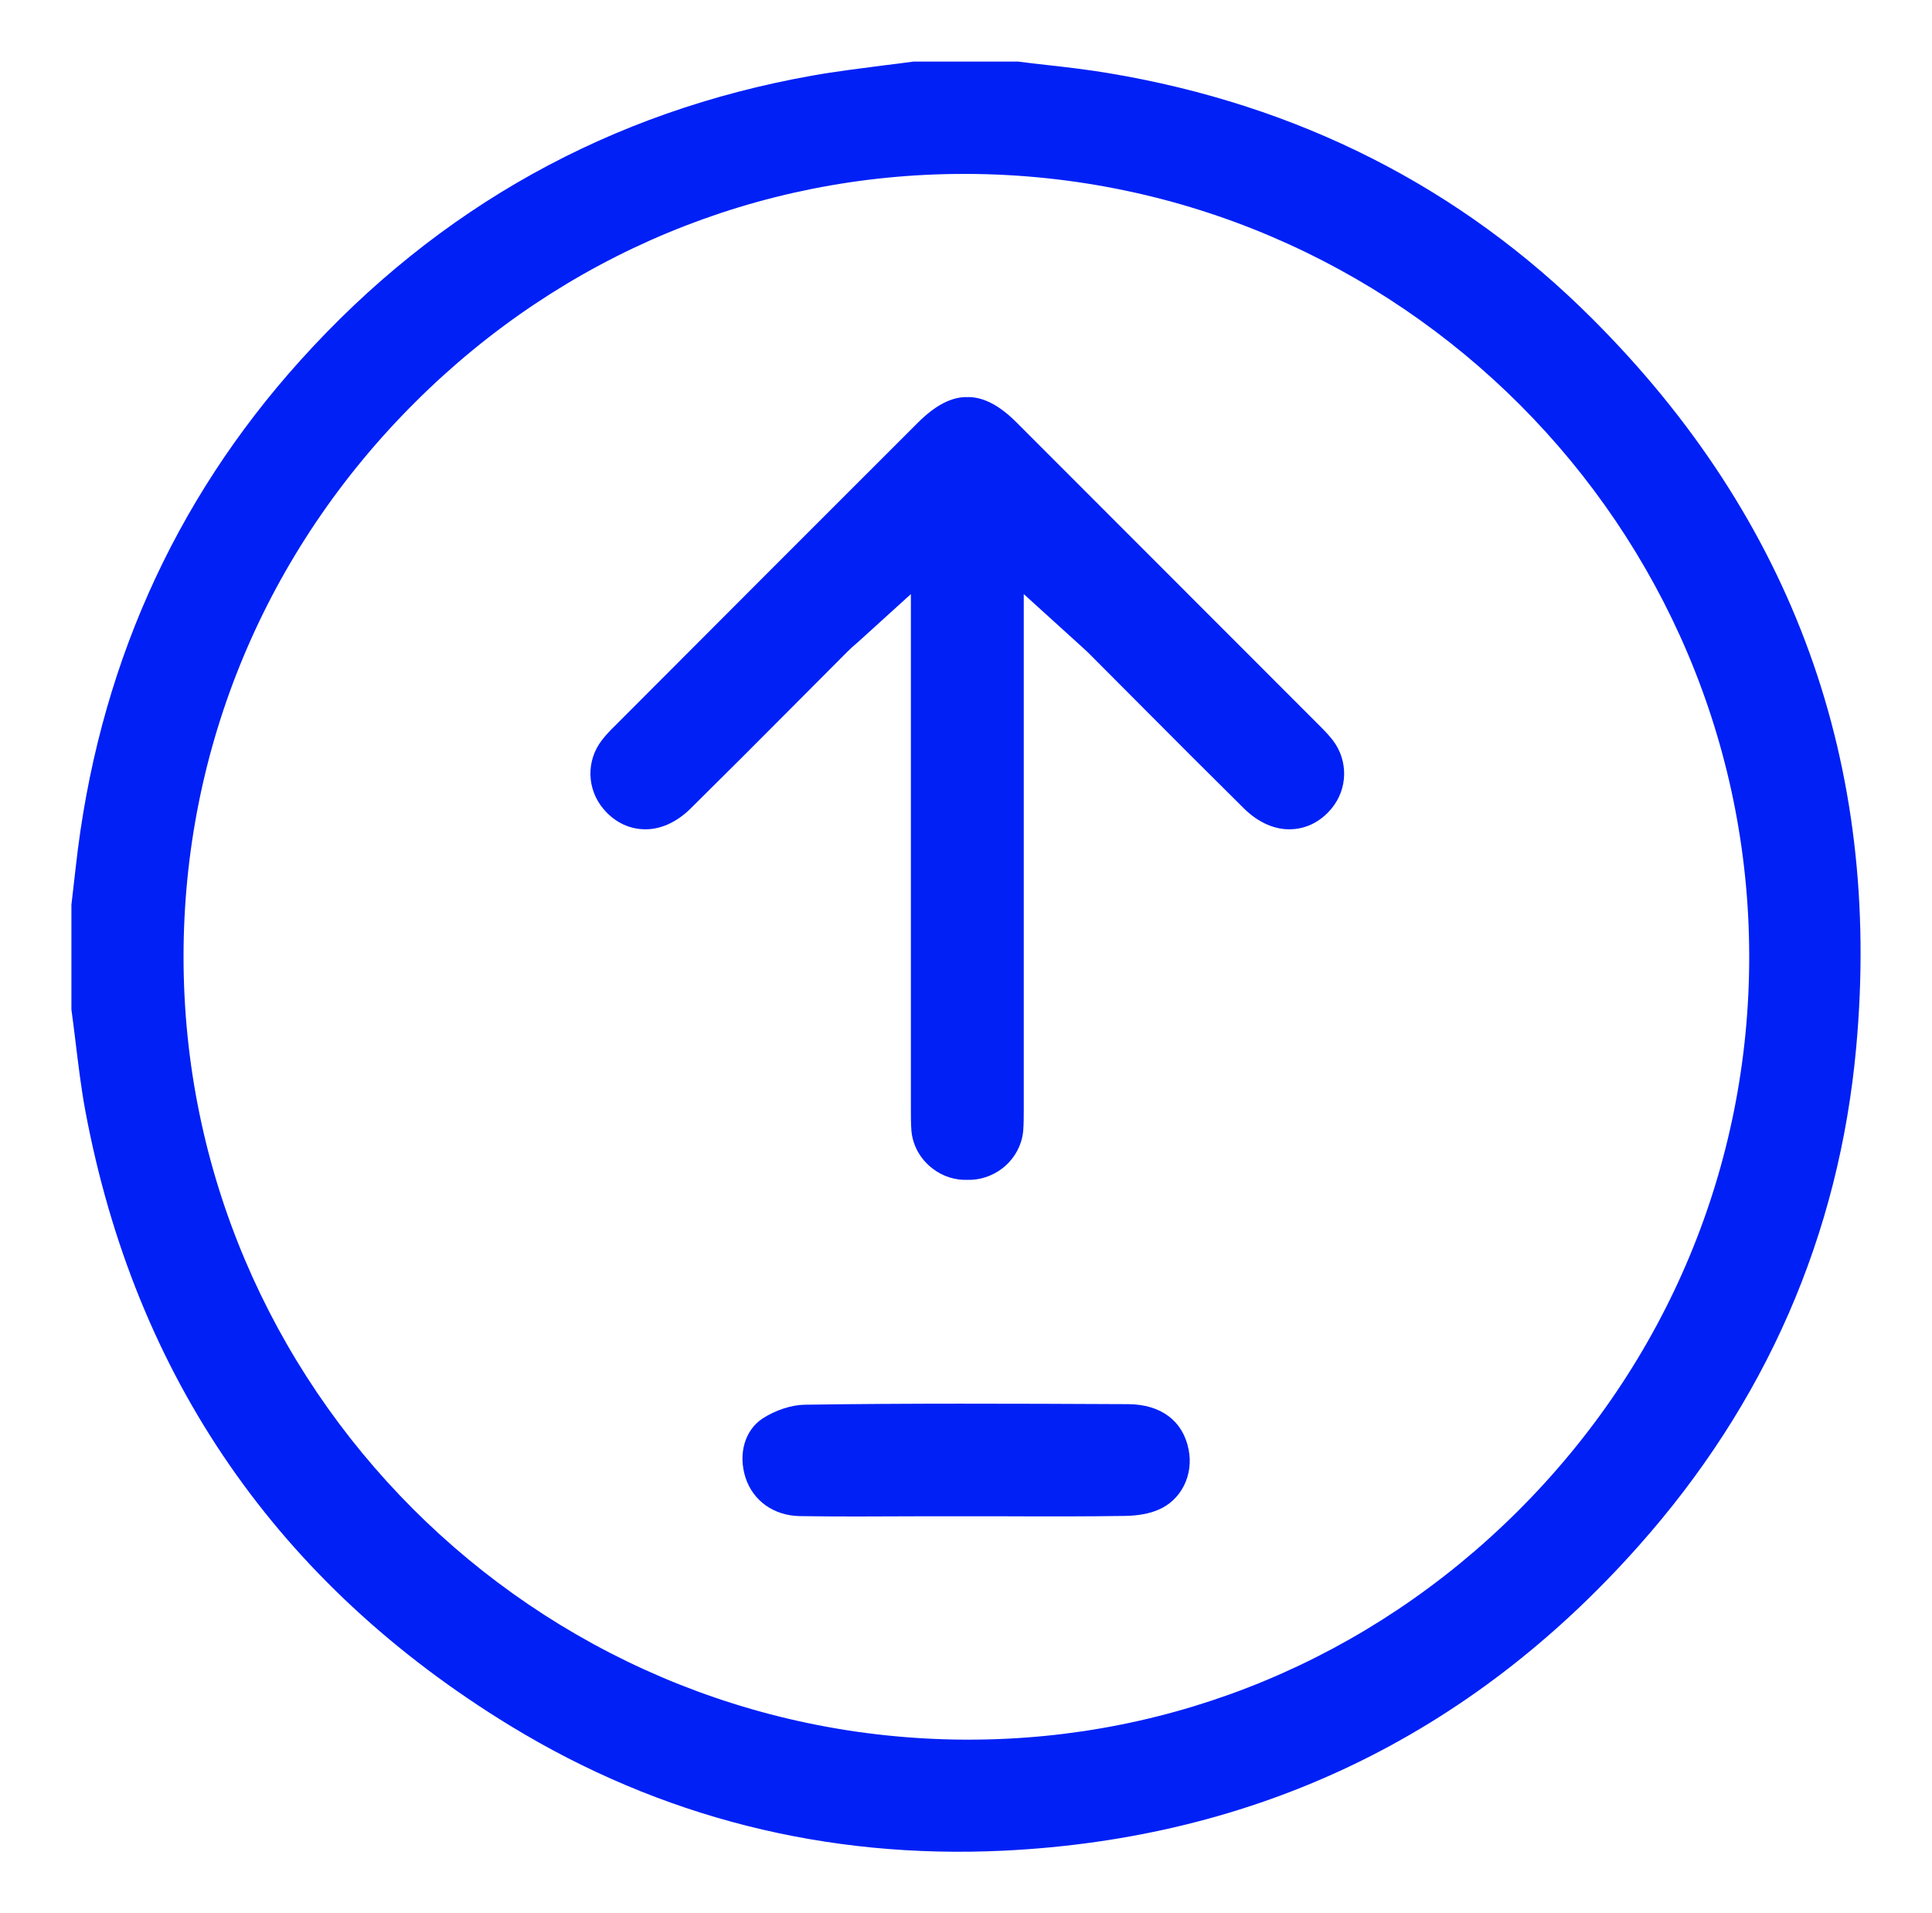 <?xml version="1.0" encoding="utf-8"?>
<!-- Generator: Adobe Illustrator 24.0.2, SVG Export Plug-In . SVG Version: 6.00 Build 0)  -->
<svg version="1.1" id="Layer_1" xmlns="http://www.w3.org/2000/svg" xmlns:xlink="http://www.w3.org/1999/xlink" x="0px" y="0px"
	 viewBox="0 0 102 101" style="enable-background:new 0 0 102 101;" xml:space="preserve">
<style type="text/css">
	.st0{fill:#0020F6;}
</style>
<g>
	<path class="st0" d="M42.89,3.99c-10.65,1.89-19.74,6.94-27.02,15.02C9.13,26.48,5.14,35.48,4,45.76l-0.23,2l0,5.53
		c0.07,0.5,0.14,1.07,0.21,1.64c0.15,1.23,0.3,2.49,0.52,3.68c2.63,14.08,10.19,25.01,22.46,32.5c7.91,4.82,16.66,7.03,26.03,6.58
		c13.32-0.65,24.58-6.04,33.48-16.04C93.22,74.08,97.1,65.2,98,55.27c1.36-14.92-3.33-27.86-13.94-38.45
		C77.13,9.89,68.54,5.53,58.52,3.86c-1.07-0.18-2.18-0.31-3.26-0.43c-0.51-0.06-1.01-0.11-1.51-0.18l-5.52,0
		c-0.5,0.07-1.07,0.14-1.64,0.21C45.44,3.61,44.12,3.77,42.89,3.99z M50.9,9.18l0.18,0c22.76,0.1,41.27,18.64,41.27,41.33
		c0,11.03-4.35,21.43-12.24,29.28c-7.8,7.76-18.09,12.04-28.97,12.04h-0.18C28.2,91.73,9.69,73.19,9.69,50.5
		c0-11.03,4.35-21.43,12.24-29.28C29.73,13.45,40.02,9.18,50.9,9.18z"/>
	<path class="st0" d="M70.37,39.08c-0.2-0.26-0.45-0.52-0.7-0.77c-5.33-5.34-10.67-10.67-16-16.01c-0.9-0.9-1.74-1.34-2.56-1.34
		c0,0,0,0,0,0c-0.01,0-0.03,0.01-0.04,0.01c-0.01,0-0.03-0.01-0.04-0.01c0,0,0,0,0,0c-0.82,0-1.65,0.44-2.56,1.34
		c-5.34,5.33-10.67,10.67-16,16.01c-0.25,0.24-0.5,0.51-0.7,0.77c-0.83,1.08-0.79,2.57,0.08,3.61c0.55,0.66,1.28,1.04,2.06,1.08
		c0.87,0.06,1.78-0.33,2.55-1.09c1.84-1.82,3.66-3.64,5.48-5.47l2.78-2.79c0.17-0.17,0.34-0.33,0.57-0.52l2.8-2.54l0,27.14
		c0,0.44,0,0.83,0.03,1.2c0.07,0.77,0.47,1.49,1.11,1.98c0.54,0.42,1.19,0.62,1.84,0.6c0.65,0.02,1.3-0.19,1.84-0.6
		c0.64-0.49,1.04-1.22,1.11-1.98c0.03-0.38,0.03-0.76,0.03-1.2l0-27.14l2.8,2.54c0.22,0.2,0.4,0.36,0.57,0.52l2.78,2.79
		c1.82,1.83,3.65,3.66,5.48,5.47c0.76,0.75,1.67,1.15,2.55,1.09c0.78-0.04,1.51-0.42,2.06-1.08C71.16,41.65,71.19,40.16,70.37,39.08
		z"/>
	<path class="st0" d="M62.75,76.5c-0.3-1.5-1.46-2.37-3.19-2.38c-6.37-0.03-11.66-0.05-17.08,0.03c-0.7,0.01-1.54,0.29-2.21,0.72
		c-0.95,0.62-1.31,1.88-0.91,3.13c0.4,1.23,1.5,2.01,2.88,2.03c2.01,0.03,4.03,0.02,6.04,0.01l2.68,0l2.26,0
		c2.1,0.01,4.15,0.01,6.17-0.02c0.68-0.01,1.29-0.12,1.75-0.32C62.36,79.2,63.03,77.85,62.75,76.5z"/>
</g>
</svg>
